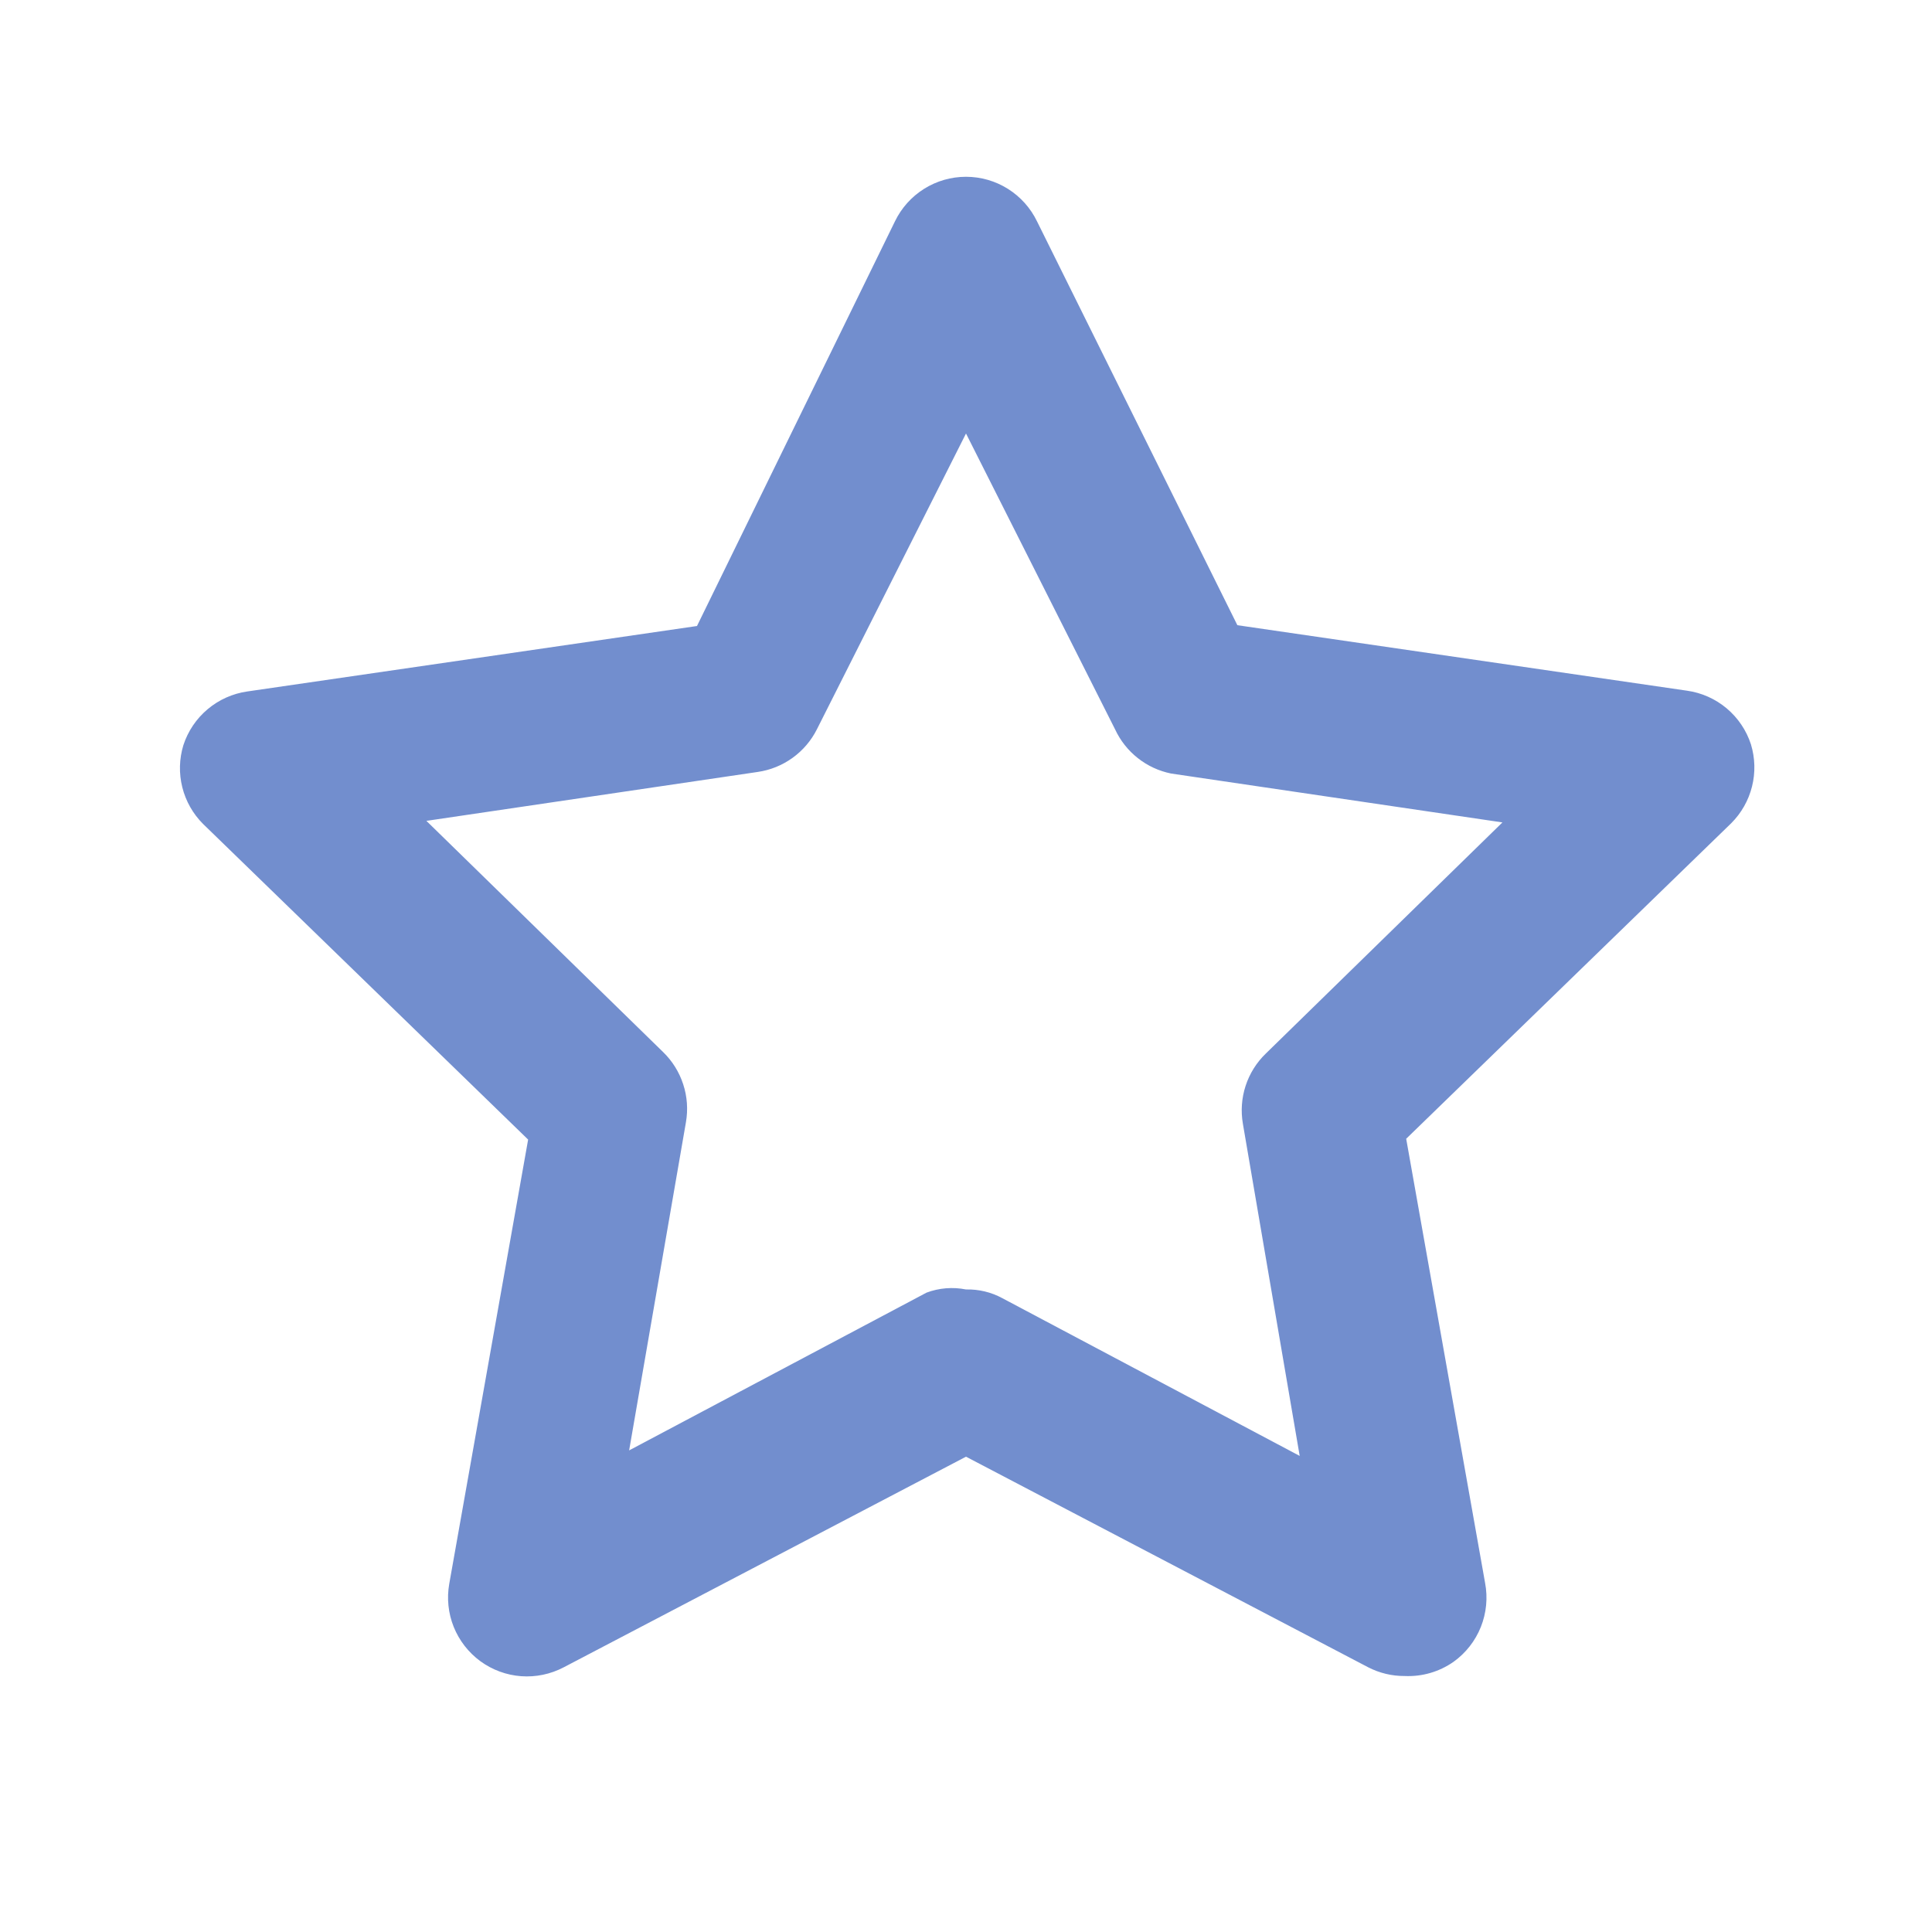 <svg width="50" height="50" viewBox="0 0 50 50" fill="none" xmlns="http://www.w3.org/2000/svg">
<path d="M36.351 43.375C36.025 43.377 35.703 43.3 35.412 43.151L25 37.699L14.587 43.151C14.249 43.328 13.868 43.408 13.487 43.38C13.106 43.352 12.74 43.217 12.432 42.992C12.124 42.766 11.885 42.459 11.742 42.104C11.6 41.75 11.56 41.363 11.627 40.986L13.668 29.492L5.257 21.325C4.994 21.063 4.808 20.735 4.718 20.375C4.628 20.016 4.638 19.638 4.746 19.284C4.865 18.921 5.082 18.598 5.375 18.353C5.667 18.108 6.022 17.949 6.4 17.895L18.038 16.201L23.162 5.727C23.329 5.382 23.59 5.091 23.915 4.887C24.24 4.683 24.616 4.575 25 4.575C25.383 4.575 25.759 4.683 26.084 4.887C26.409 5.091 26.67 5.382 26.837 5.727L32.023 16.18L43.66 17.875C44.038 17.928 44.394 18.087 44.686 18.332C44.978 18.578 45.196 18.9 45.314 19.263C45.422 19.618 45.432 19.995 45.342 20.355C45.252 20.715 45.066 21.043 44.804 21.305L36.392 29.471L38.434 40.966C38.507 41.349 38.468 41.745 38.324 42.106C38.179 42.468 37.934 42.781 37.617 43.008C37.247 43.267 36.802 43.396 36.351 43.375ZM25 33.371C25.327 33.363 25.651 33.44 25.939 33.596L33.636 37.679L32.166 29.084C32.109 28.755 32.133 28.418 32.236 28.102C32.339 27.785 32.519 27.498 32.758 27.267L38.883 21.284L30.308 20.019C29.994 19.955 29.698 19.819 29.447 19.62C29.195 19.422 28.993 19.166 28.858 18.875L25 11.219L21.141 18.875C20.993 19.169 20.777 19.422 20.51 19.614C20.244 19.806 19.935 19.931 19.61 19.978L11.035 21.244L17.16 27.226C17.399 27.457 17.578 27.744 17.681 28.061C17.785 28.377 17.809 28.715 17.752 29.043L16.282 37.536L23.979 33.453C24.305 33.331 24.658 33.303 25 33.371Z" fill="#728ECE"/>
</svg>
